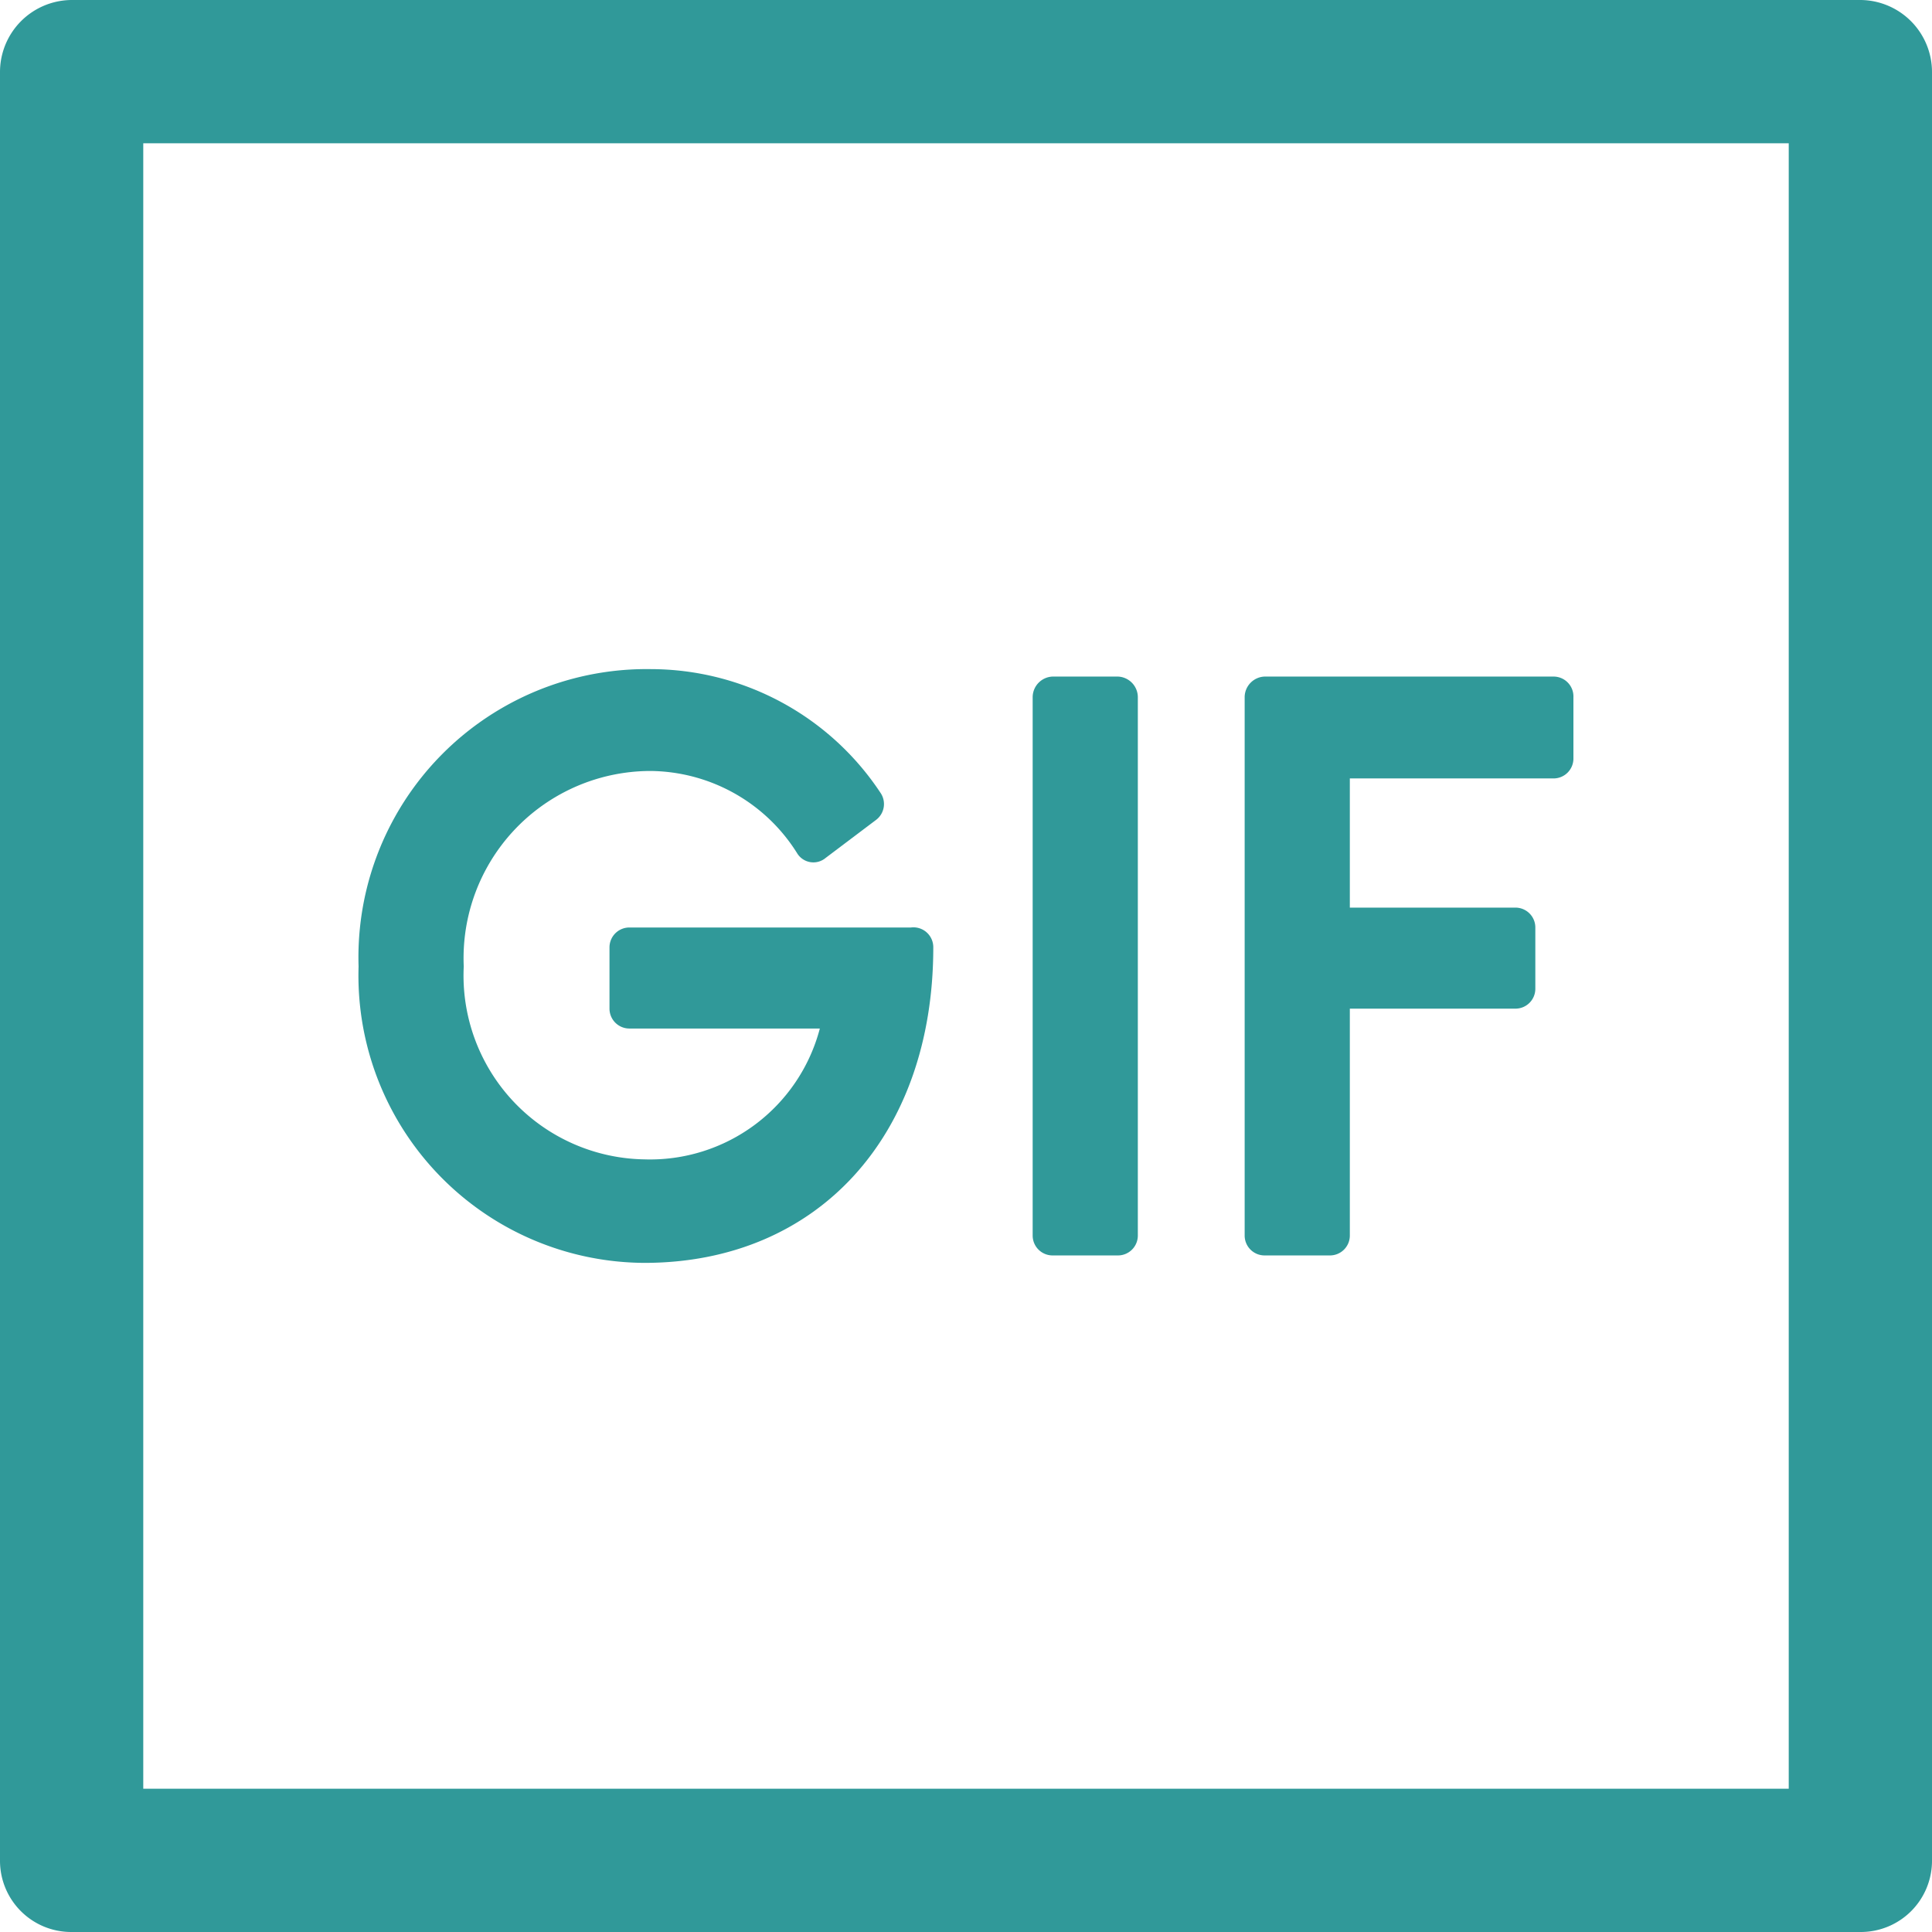 <svg xmlns="http://www.w3.org/2000/svg" viewBox="0 0 23.33 23.33"><defs><style>.cls-1{fill:#309999;}</style></defs><g id="Layer_2" data-name="Layer 2"><g id="Layer_1-2" data-name="Layer 1"><path class="cls-1" d="M22.47,0H.87A.87.87,0,0,0,0,.87v21.6a.86.86,0,0,0,.87.86h21.6a.86.86,0,0,0,.86-.86V.87A.87.87,0,0,0,22.47,0M21.6,21.6H1.73V1.73H21.6Z"/><path class="cls-1" d="M7.78,15.25c2.09,0,3.49-1.53,3.49-3.81A.24.24,0,0,0,11,11.2H7.6a.24.24,0,0,0-.24.24v.74a.24.24,0,0,0,.24.24H9.9A2.12,2.12,0,0,1,7.78,14,2.22,2.22,0,0,1,5.6,11.67,2.26,2.26,0,0,1,7.86,9.31a2.11,2.11,0,0,1,1.77,1,.23.23,0,0,0,.34.05l.61-.46a.24.24,0,0,0,.05-.33A3.33,3.33,0,0,0,7.86,8.08a3.48,3.48,0,0,0-3.53,3.59,3.47,3.47,0,0,0,3.45,3.58"/><path class="cls-1" d="M12.71,15.16h.79a.24.24,0,0,0,.24-.24V8.42a.25.25,0,0,0-.24-.25h-.79a.25.25,0,0,0-.24.25v6.5a.24.24,0,0,0,.24.24"/><path class="cls-1" d="M15.27,15.16h.79a.24.24,0,0,0,.24-.24V12.18h2a.24.24,0,0,0,.24-.24V11.2a.24.24,0,0,0-.24-.24h-2V9.4h2.46A.24.24,0,0,0,19,9.16V8.42a.24.24,0,0,0-.24-.25H15.27a.25.25,0,0,0-.24.25v6.5a.24.24,0,0,0,.24.24"/></g></g></svg>